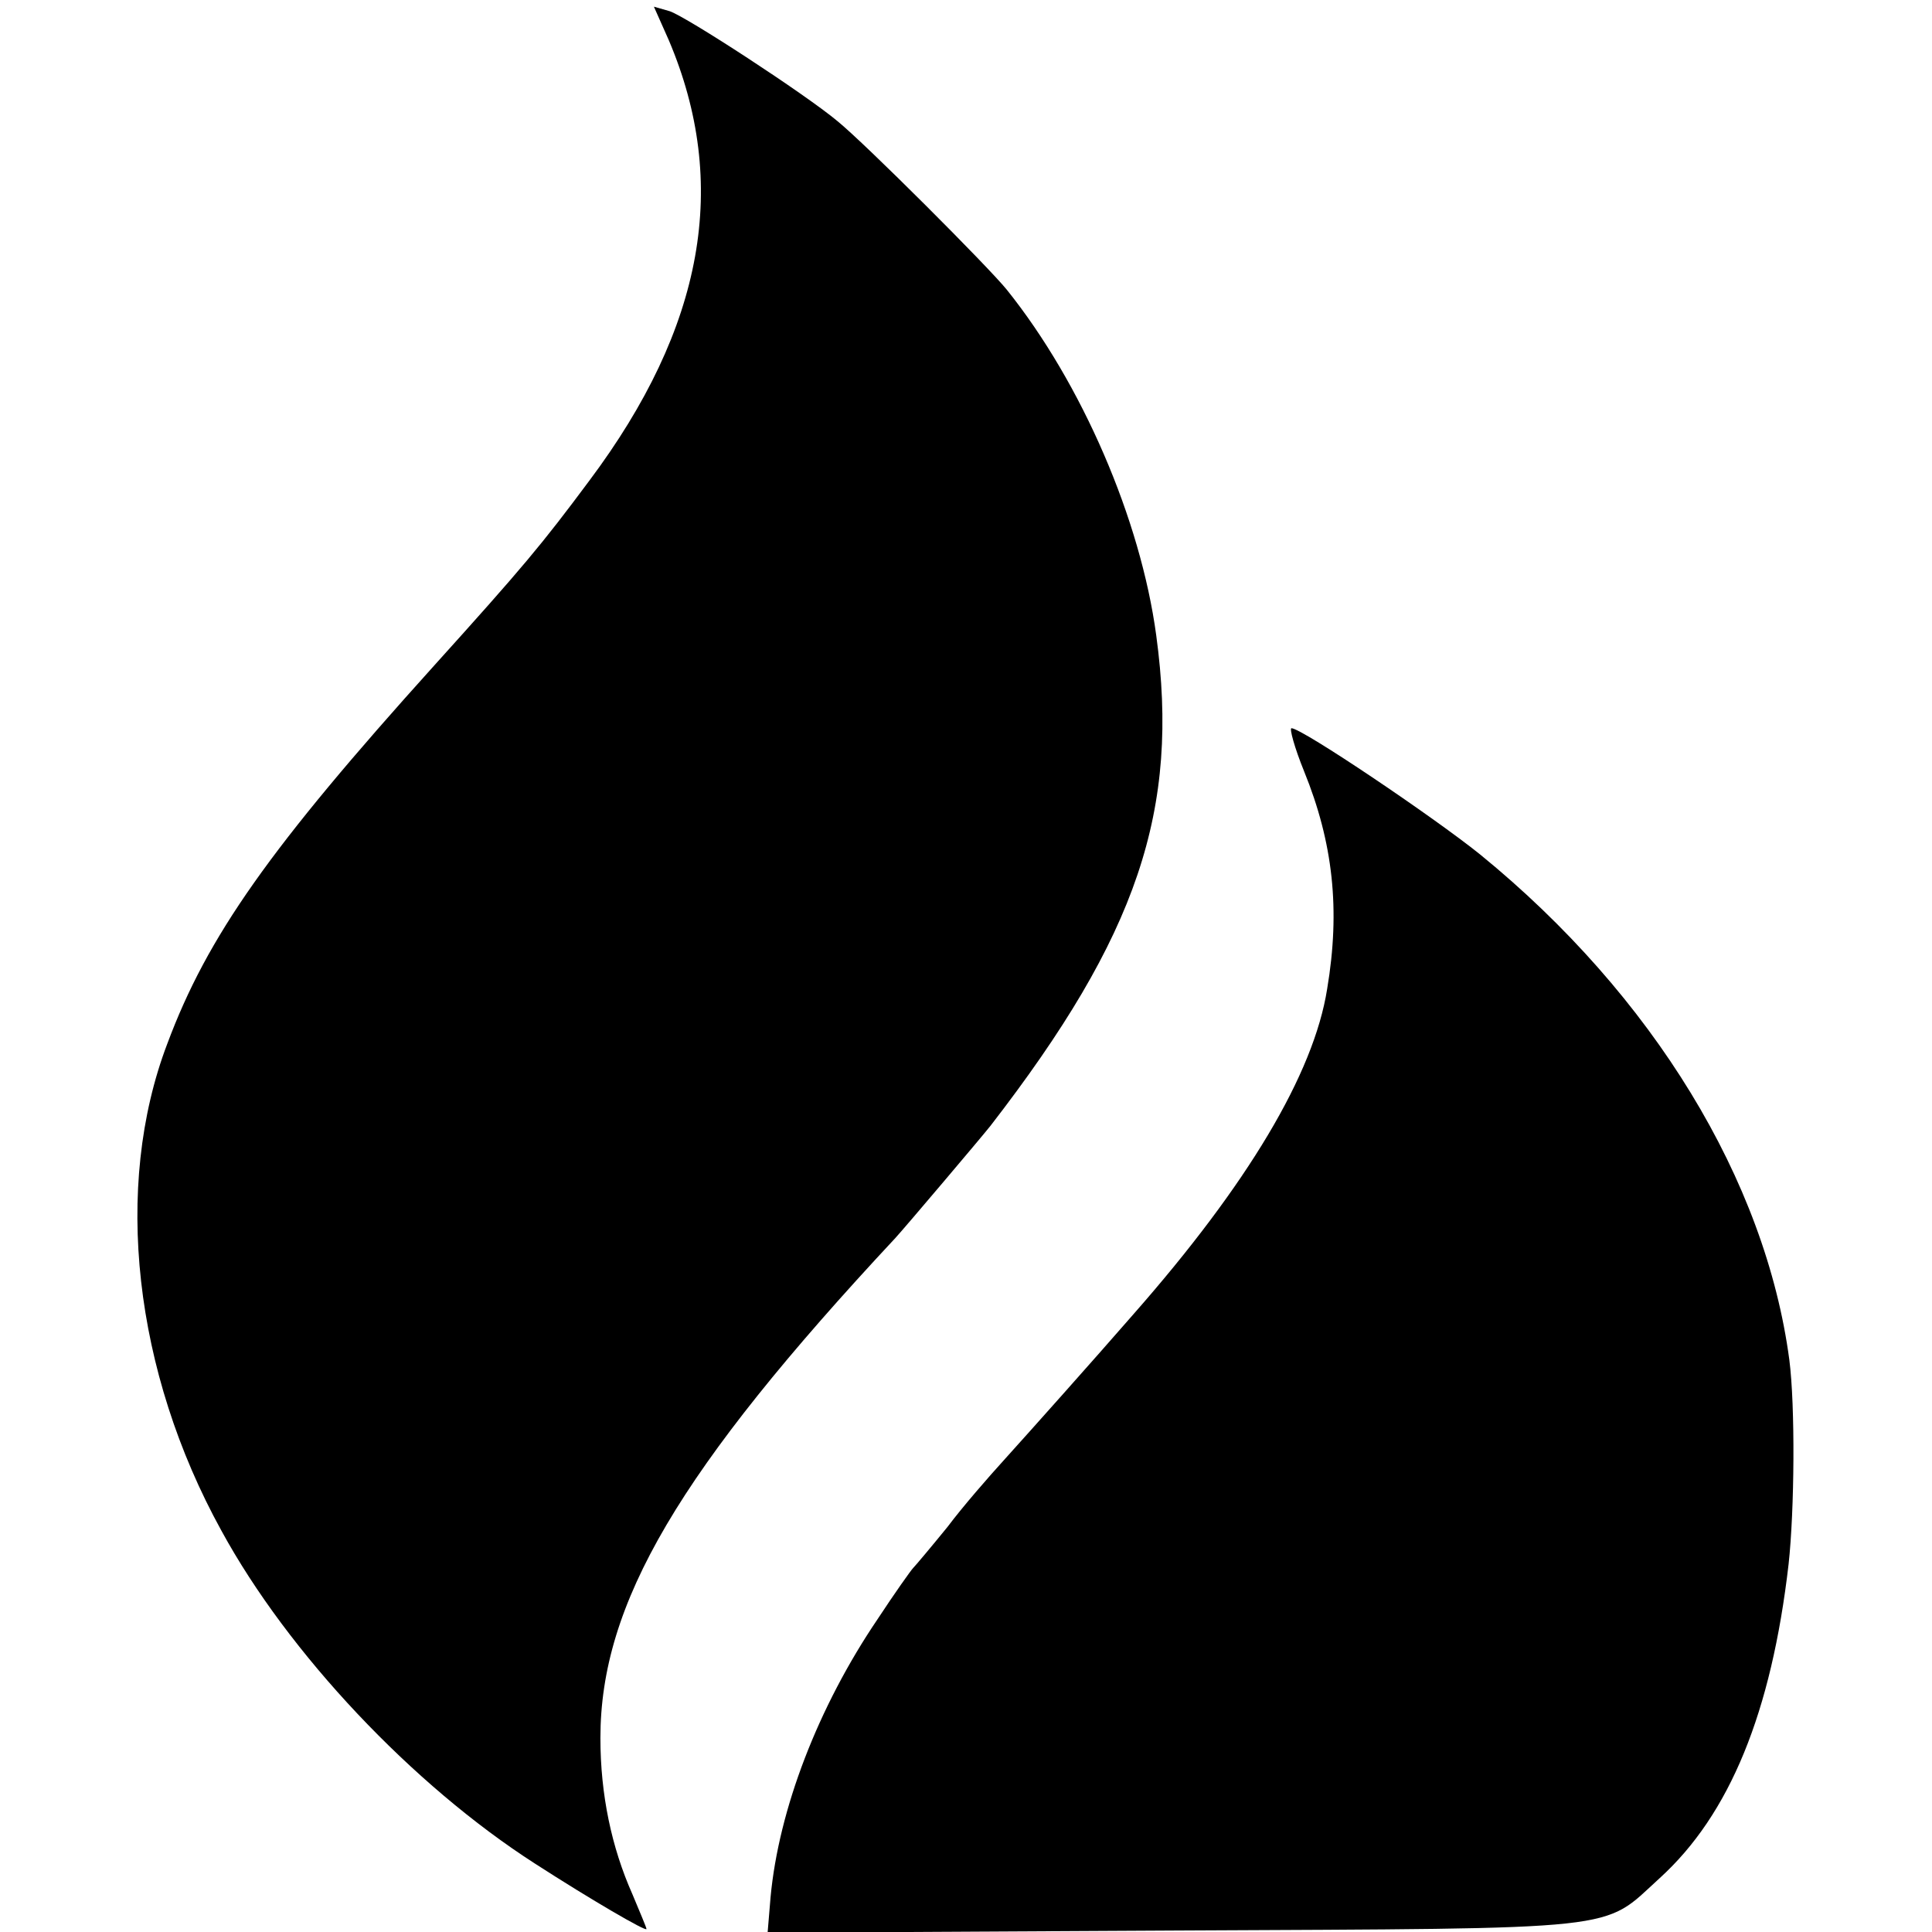 <?xml version="1.0" standalone="no"?>
<!DOCTYPE svg PUBLIC "-//W3C//DTD SVG 20010904//EN"
 "http://www.w3.org/TR/2001/REC-SVG-20010904/DTD/svg10.dtd">
<svg version="1.0" xmlns="http://www.w3.org/2000/svg"
 width="260pt" height="260pt" viewBox="0 0 260 260"
 preserveAspectRatio="xMidYMid meet">
<g transform="translate(0,260) scale(0.1,-0.1)"
fill="#000000" stroke="none">
<path d="M900 2546 c82 -193 48 -386 -107 -593 -64 -86 -89 -116 -209 -249
-221 -245 -305 -364 -359 -509 -73 -192 -45 -441 73 -655 90 -165 257 -342
422 -448 76 -49 150 -92 150 -88 0 2 -9 23 -19 47 -28 63 -43 134 -43 210 0
181 105 360 397 673 12 13 117 137 128 151 198 256 255 425 223 660 -21 156
-100 339 -201 465 -25 31 -191 197 -228 227 -43 36 -204 141 -226 148 l-21 6
20 -45z"/>
<path d="M1755 1562 c39 -96 49 -186 31 -293 -18 -114 -107 -263 -261 -438
-54 -62 -137 -155 -174 -196 -20 -22 -55 -62 -76 -90 -22 -27 -43 -52 -46 -55
-3 -3 -25 -34 -48 -69 -80 -118 -133 -256 -144 -374 l-4 -48 551 3 c609 3 571
-1 649 70 95 86 151 224 174 423 8 73 9 213 1 275 -32 241 -183 490 -416 680
-62 50 -240 170 -254 170 -3 0 4 -26 17 -58z"/>
</g>
</svg>
